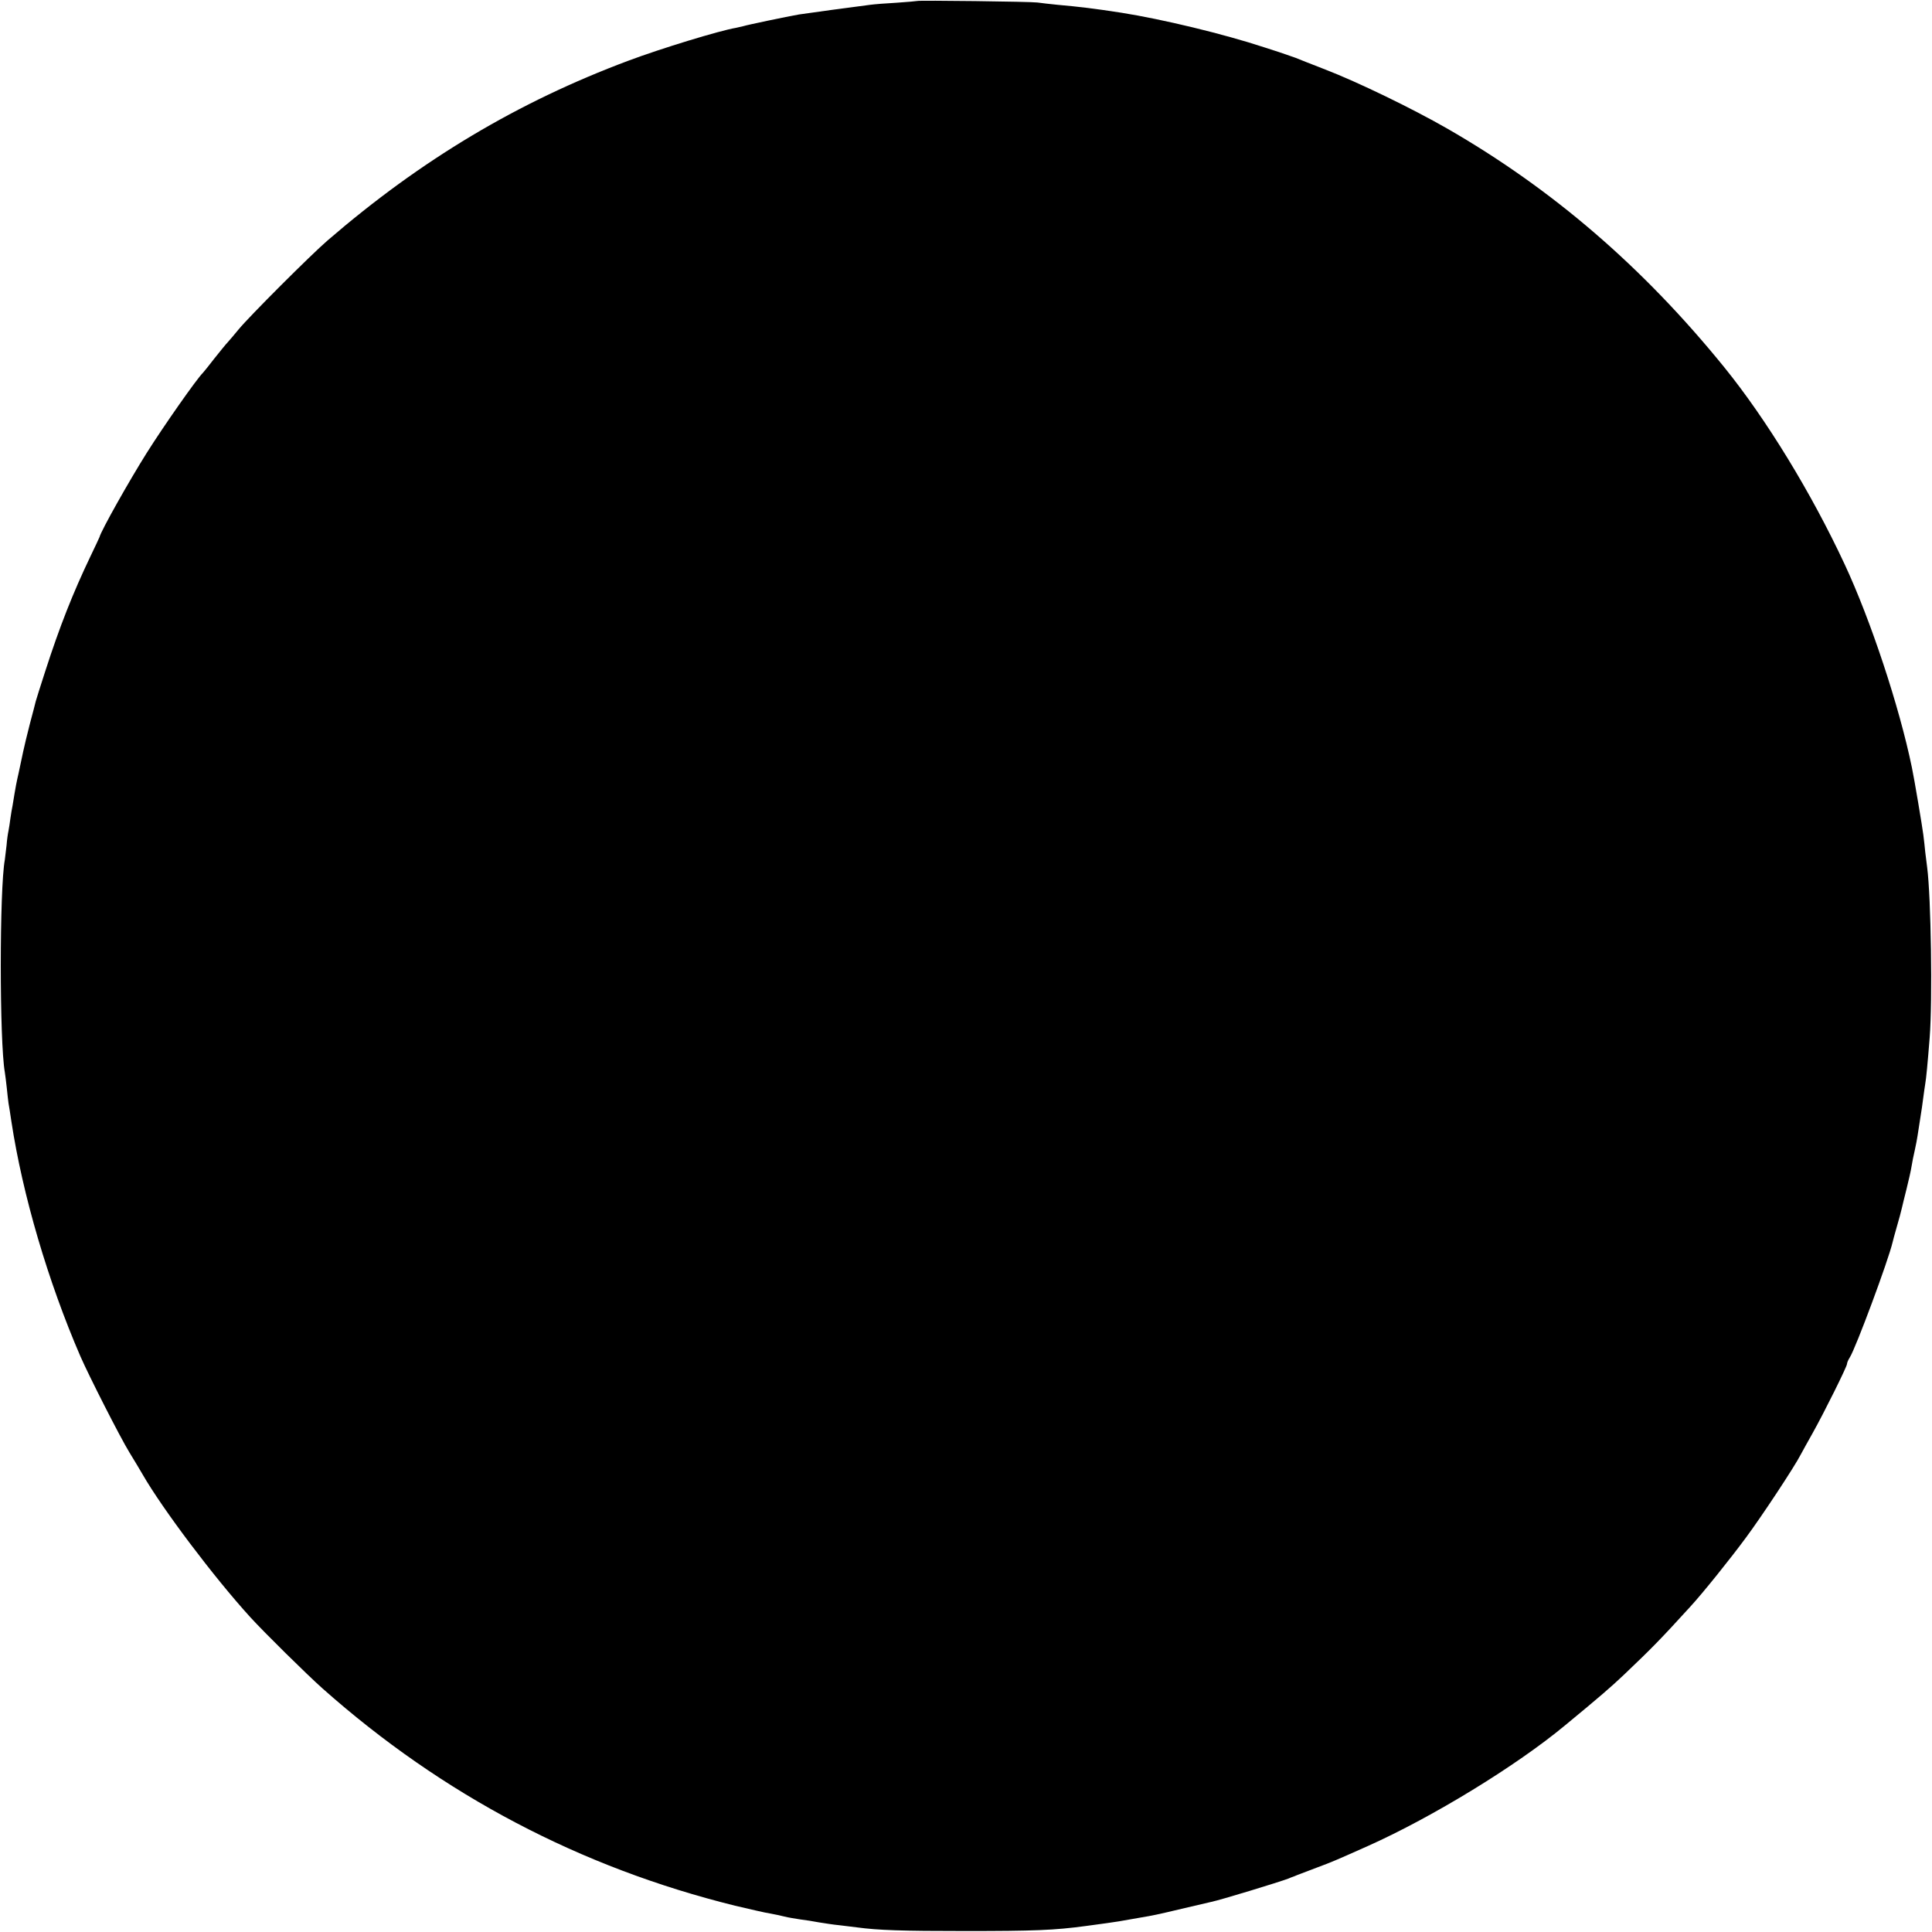<?xml version="1.0" standalone="no"?>
<!DOCTYPE svg PUBLIC "-//W3C//DTD SVG 20010904//EN"
 "http://www.w3.org/TR/2001/REC-SVG-20010904/DTD/svg10.dtd">
<svg version="1.0" xmlns="http://www.w3.org/2000/svg"
 width="1000pt" height="1000pt" viewBox="0 0 1000 1000"
 preserveAspectRatio="xMidYMid meet">
<g transform="translate(0,1000) scale(0.1,-0.1)"
fill="#000000" stroke="none">
<path d="M4748 9995 c-2 -1 -49 -5 -105 -9 -56 -3 -119 -8 -140 -11 -66 -8
-337 -45 -368 -50 -58 -10 -273 -55 -286 -60 -8 -2 -25 -6 -39 -9 -85 -14
-392 -108 -557 -170 -573 -214 -1075 -514 -1558 -931 -87 -75 -406 -394 -460
-460 -22 -27 -47 -56 -55 -65 -8 -8 -40 -47 -70 -85 -30 -39 -57 -72 -60 -75
-31 -30 -203 -275 -291 -415 -90 -143 -236 -402 -244 -435 -1 -3 -22 -48 -47
-100 -90 -188 -159 -362 -234 -595 -25 -77 -47 -147 -49 -155 -2 -8 -15 -60
-30 -115 -14 -55 -30 -120 -35 -145 -5 -25 -16 -76 -24 -113 -9 -38 -18 -85
-21 -106 -3 -20 -8 -48 -10 -61 -3 -14 -8 -43 -11 -65 -3 -22 -7 -51 -10 -65
-3 -13 -8 -47 -10 -75 -3 -27 -7 -61 -9 -75 -28 -150 -28 -942 0 -1100 2 -14
7 -50 10 -80 3 -30 7 -66 9 -80 3 -14 9 -56 15 -95 58 -381 190 -829 357
-1215 45 -103 205 -418 254 -498 25 -41 56 -92 69 -115 102 -177 366 -528 556
-737 75 -82 290 -294 375 -370 621 -551 1334 -926 2135 -1124 77 -18 158 -37
180 -40 22 -4 56 -11 75 -16 19 -5 57 -11 83 -15 26 -3 69 -10 95 -15 26 -4
74 -12 107 -15 33 -4 74 -9 90 -11 111 -15 234 -19 560 -19 356 0 462 4 625
26 41 6 91 12 110 15 31 4 76 11 175 29 60 10 85 15 211 45 71 17 140 33 154
36 45 9 350 102 400 121 8 4 17 7 20 8 3 1 14 5 25 10 11 4 56 21 100 38 83
31 92 35 265 112 335 150 768 415 1020 624 183 151 235 196 305 262 148 141
189 183 345 354 65 71 204 244 286 355 81 109 253 369 285 432 8 15 35 64 61
110 61 109 178 345 178 358 0 6 6 21 14 33 31 48 200 503 222 597 2 8 10 40
19 70 17 60 23 81 29 107 2 10 13 54 24 98 11 44 23 97 26 117 3 21 11 59 17
85 6 27 12 59 14 73 2 14 8 54 14 90 6 36 13 85 16 110 3 25 8 56 10 70 5 28
12 101 23 240 15 193 7 725 -13 880 -2 19 -7 55 -10 80 -2 25 -7 65 -10 90 -5
40 -47 291 -59 347 -65 316 -214 765 -348 1052 -173 371 -406 752 -624 1021
-421 519 -891 923 -1434 1235 -181 104 -464 241 -630 305 -74 29 -144 56 -155
61 -11 4 -82 29 -158 53 -215 71 -533 147 -742 180 -142 22 -217 31 -330 41
-38 4 -86 9 -105 12 -36 5 -617 12 -622 8z"/>
</g>
</svg>
